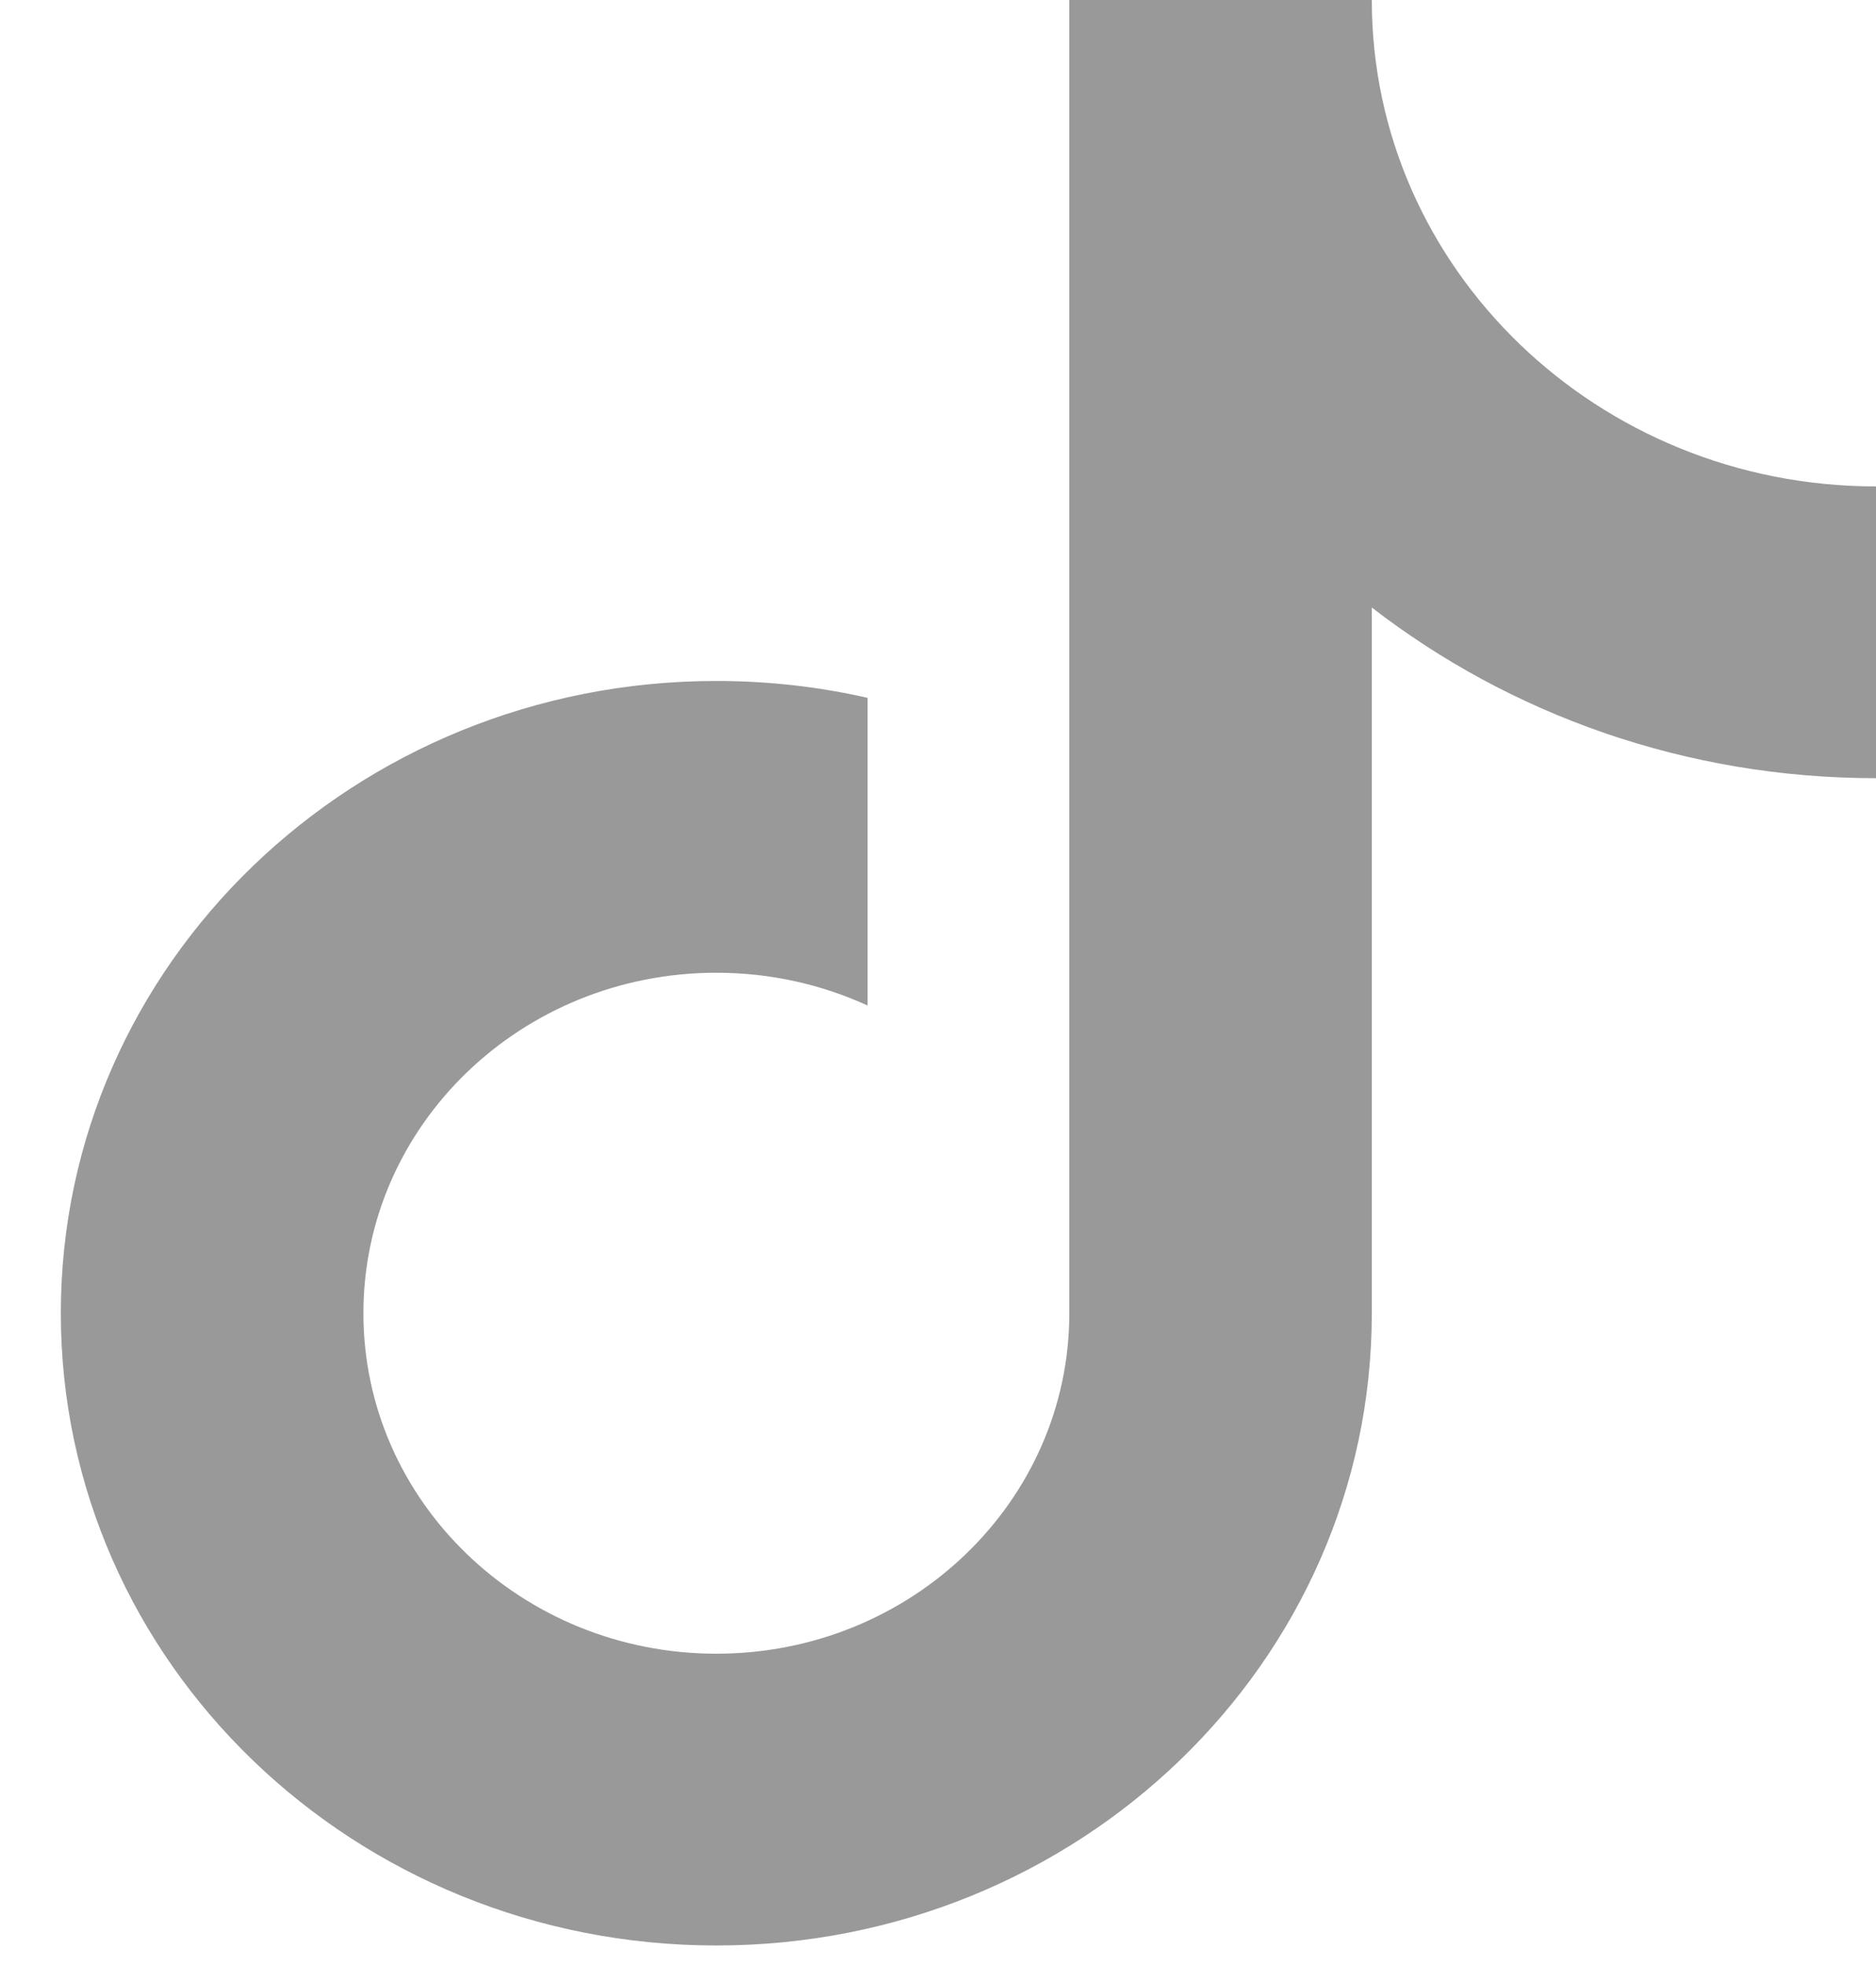 <svg width="21" height="22" viewBox="0 0 21 22" fill="none" xmlns="http://www.w3.org/2000/svg">
<path d="M15.356 6.798V14.695C15.356 18.603 12.071 21.77 8.019 21.77C3.966 21.77 0.681 18.603 0.681 14.695C0.681 10.787 3.966 7.62 8.019 7.62C8.601 7.62 9.168 7.685 9.712 7.809V11.252C9.199 11.017 8.625 10.885 8.019 10.885C5.837 10.885 4.068 12.591 4.068 14.695C4.068 16.799 5.837 18.505 8.019 18.505C10.201 18.505 11.97 16.799 11.97 14.695V0H15.356C15.356 3.006 17.883 5.443 21 5.443V8.708C18.865 8.708 16.902 7.993 15.356 6.798Z" fill="#999999"/>
</svg>
